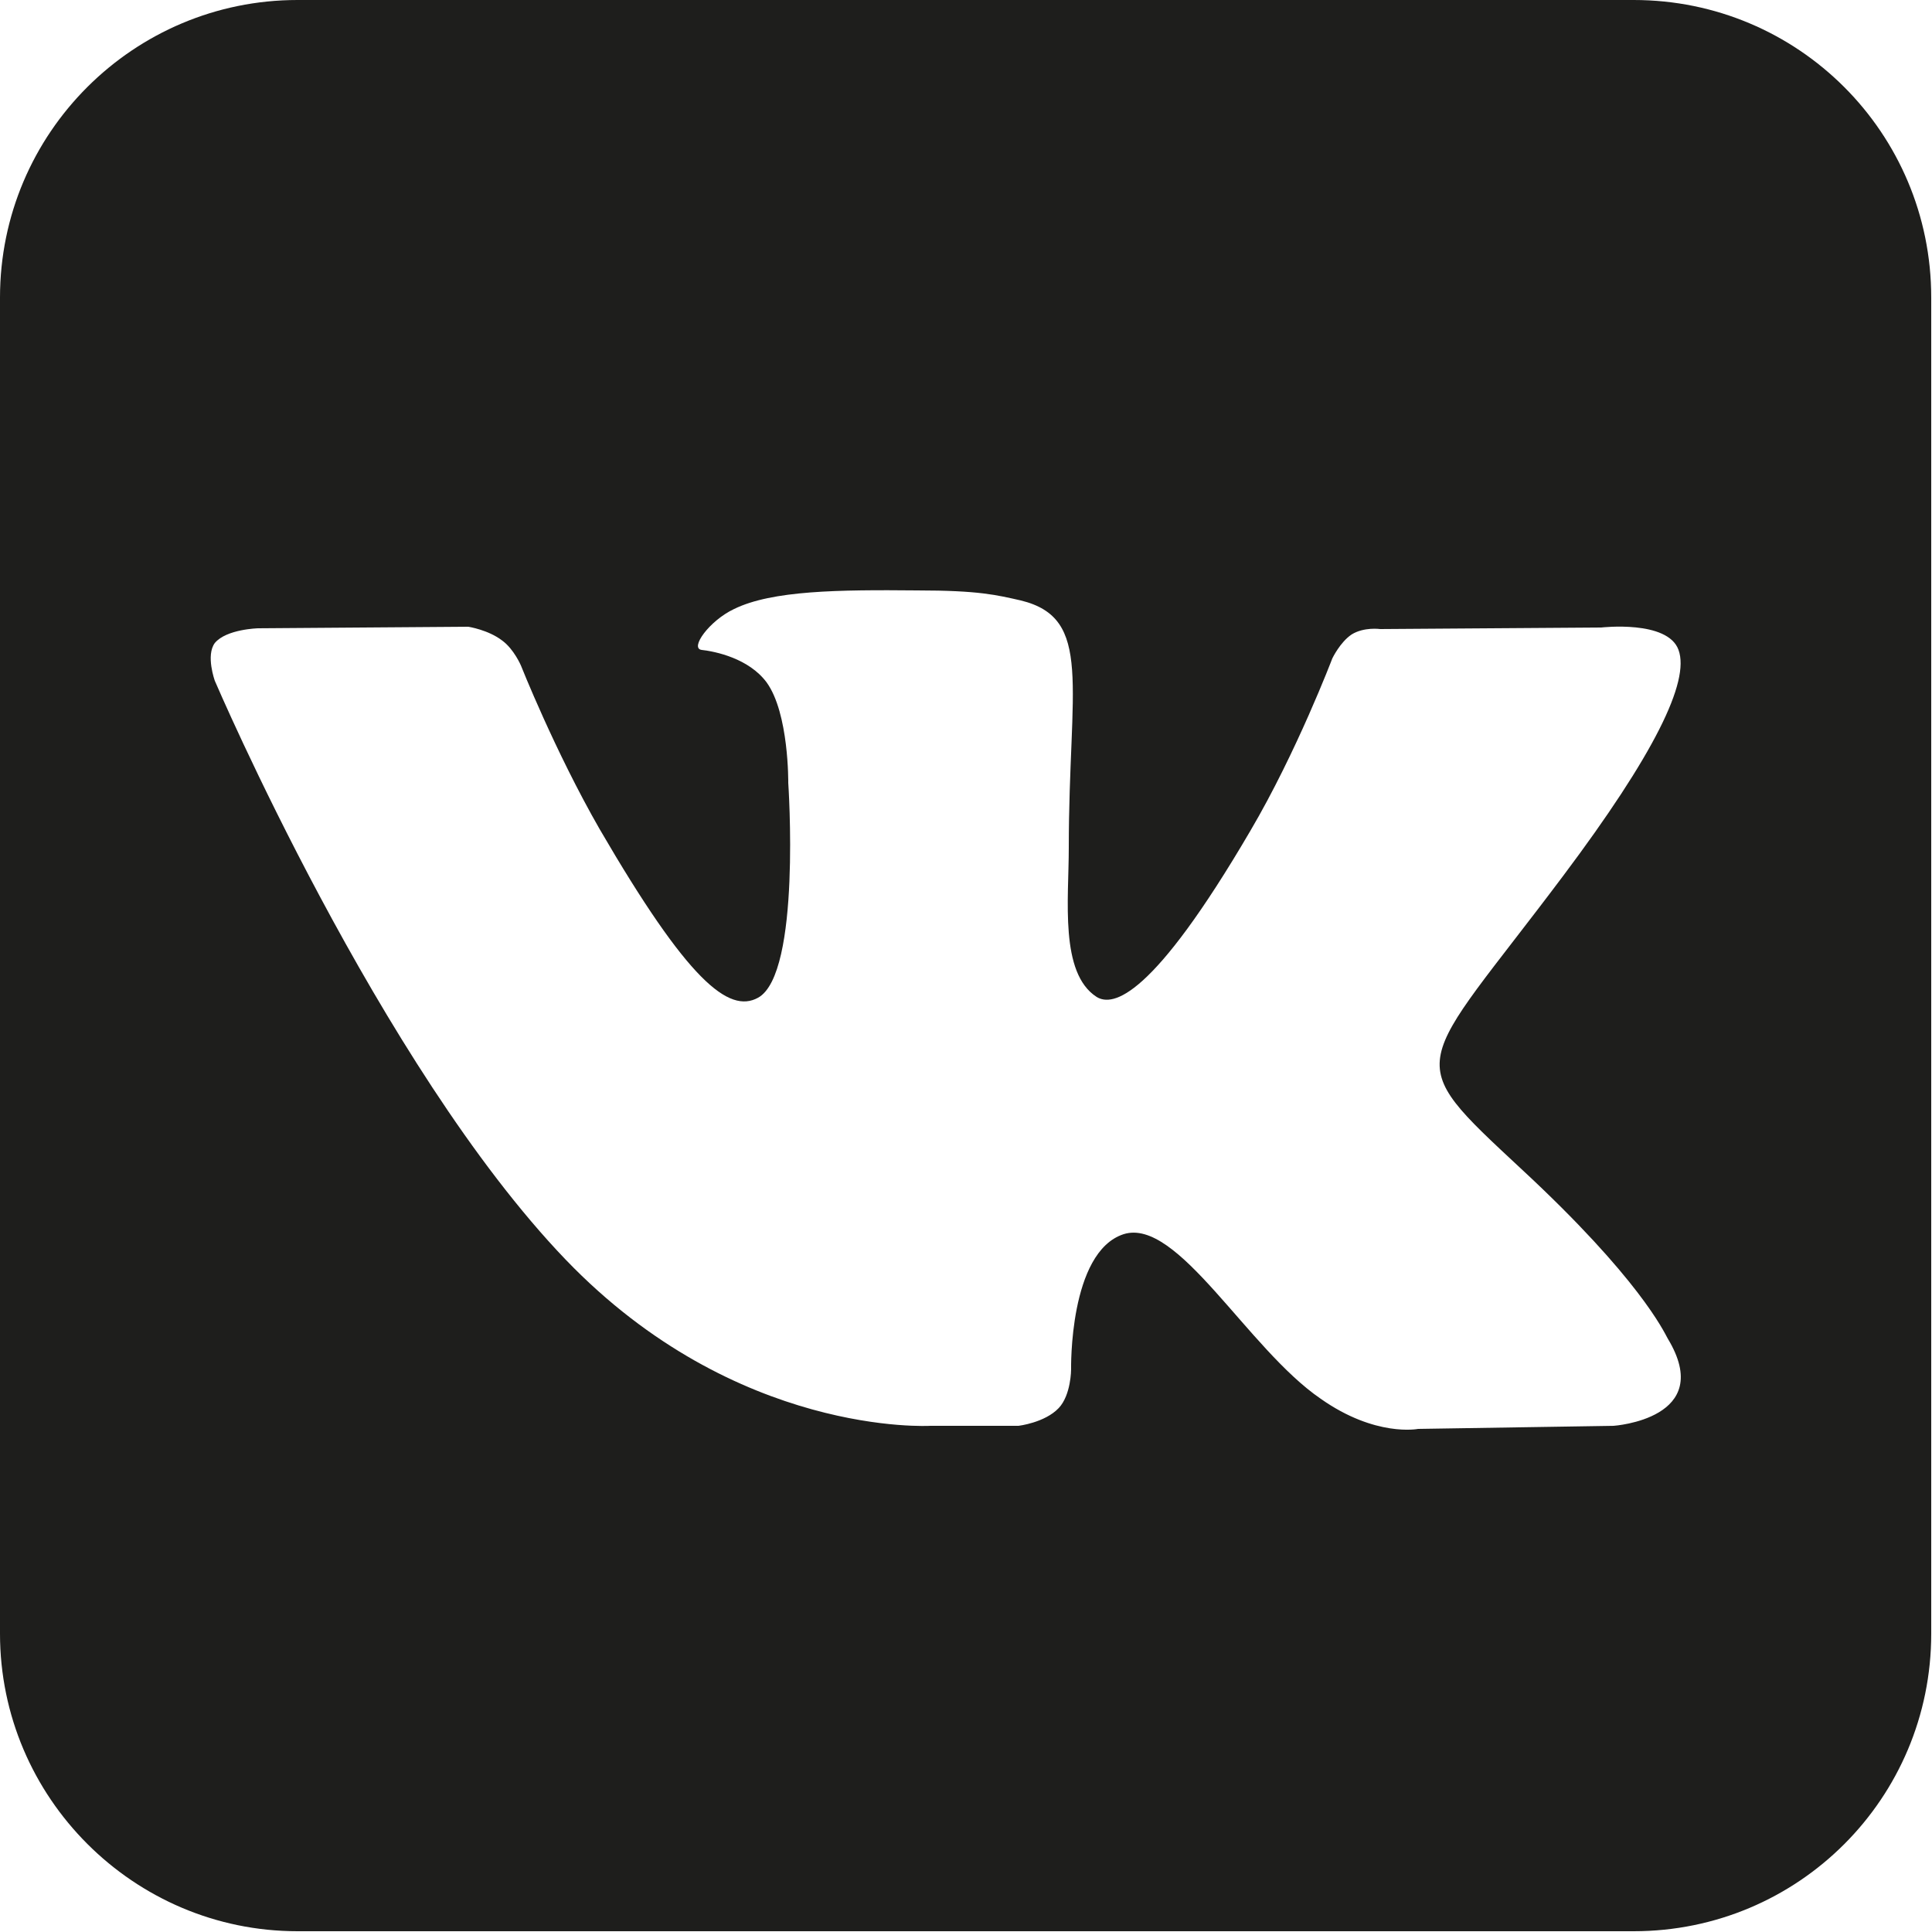 <?xml version="1.0" encoding="UTF-8"?> <svg xmlns="http://www.w3.org/2000/svg" id="Layer_1" version="1.1" viewBox="0 0 25 25"><defs><style> .st0 { fill: #1e1e1c; } </style></defs><path class="st0" d="M20.89,18.45l-2.54.04s-.55.11-1.26-.39c-.95-.65-1.85-2.35-2.55-2.13-.71.23-.68,1.75-.68,1.75,0,0,0,.33-.16.5-.18.19-.52.23-.52.23h-1.14s-2.51.15-4.72-2.15c-2.41-2.51-4.54-7.49-4.54-7.49,0,0-.12-.33,0-.49.15-.18.56-.19.56-.19l2.72-.02s.26.04.44.18c.15.11.24.32.24.32,0,0,.44,1.11,1.02,2.12,1.14,1.96,1.67,2.39,2.05,2.18.56-.31.39-2.78.39-2.78,0,0,.01-.9-.28-1.3-.23-.31-.66-.4-.84-.42-.16-.02.1-.38.42-.53.49-.24,1.35-.25,2.37-.24.8,0,1.03.06,1.34.13.94.23.62,1.1.62,3.2,0,.67-.12,1.62.36,1.93.21.13.72.02,1.99-2.15.6-1.02,1.06-2.23,1.06-2.23,0,0,.1-.21.25-.31.16-.1.37-.07.37-.07l2.86-.02s.86-.1,1,.29c.15.41-.32,1.36-1.49,2.92-1.92,2.56-2.13,2.32-.54,3.8,1.52,1.41,1.84,2.1,1.89,2.19.63,1.04-.7,1.13-.7,1.13M21.15,0H3.85C1.73,0,0,1.72,0,3.85v17.29c0,2.12,1.73,3.85,3.85,3.85h17.29c2.13,0,3.85-1.72,3.85-3.85V3.85c0-2.13-1.72-3.85-3.85-3.85"></path></svg> 